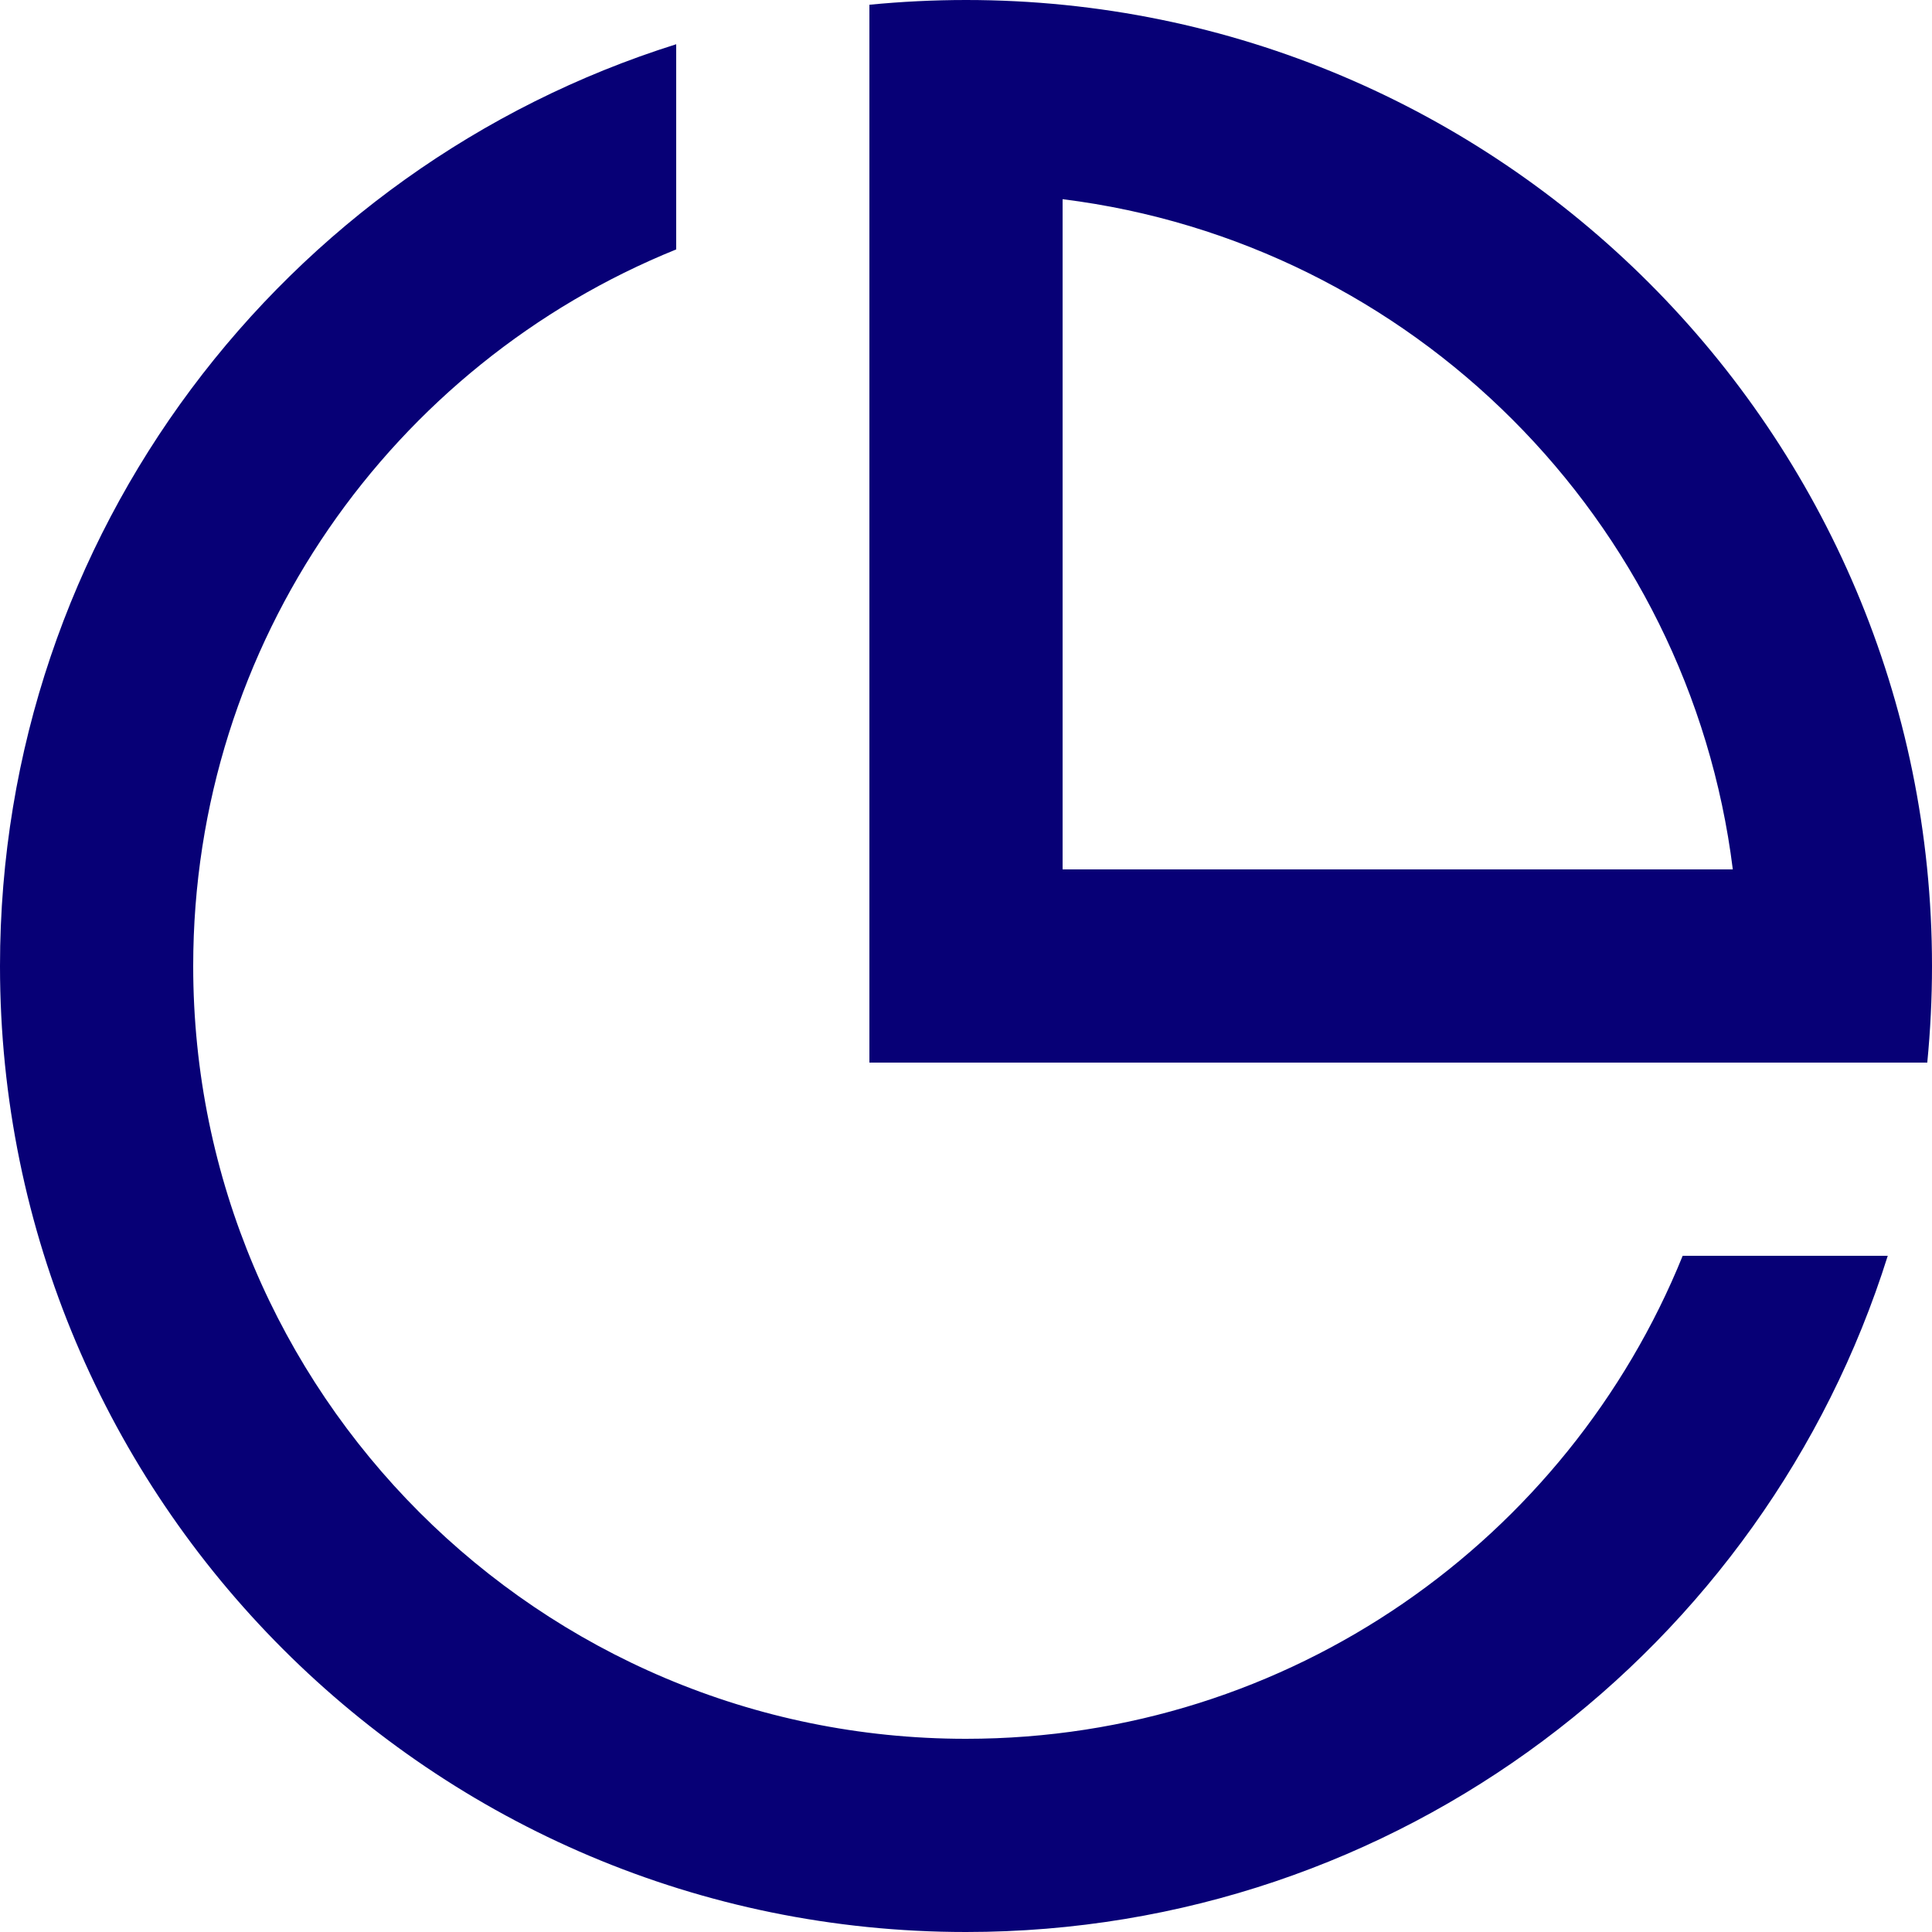 <?xml version="1.0" encoding="UTF-8"?>
<svg width="20px" height="20px" viewBox="0 0 20 20" version="1.1" xmlns="http://www.w3.org/2000/svg" xmlns:xlink="http://www.w3.org/1999/xlink">
    <title>Group</title>
    <g id="Page-1" stroke="none" stroke-width="1" fill="none" fill-rule="evenodd">
        <g id="Hp-1.1" transform="translate(-974, -1444)" fill="#070076" fill-rule="nonzero">
            <g id="Group-26" transform="translate(959, 1429)">
                <g id="Group" transform="translate(15, 15)">
                    <path d="M7,0.458 L7,2.582 C4.068,3.768 2,6.643 2,10 C2,14.418 5.582,18 10,18 C13.357,18 16.232,15.932 17.419,13 L19.542,13 C18.268,17.057 14.478,20 10,20 C4.477,20 0,15.523 0,10 C0,5.522 2.943,1.732 7,0.458 Z M10,0 C15.523,0 20,4.477 20,10 C20,10.338 19.983,10.671 19.951,11 L9,11 L9,0.049 C9.329,0.017 9.662,0 10,0 Z M11,2.062 L11,9 L17.938,9 C17.487,5.381 14.619,2.513 11,2.062 Z" id="Shape"></path>
                </g>
            </g>
        </g>
    </g>
</svg>